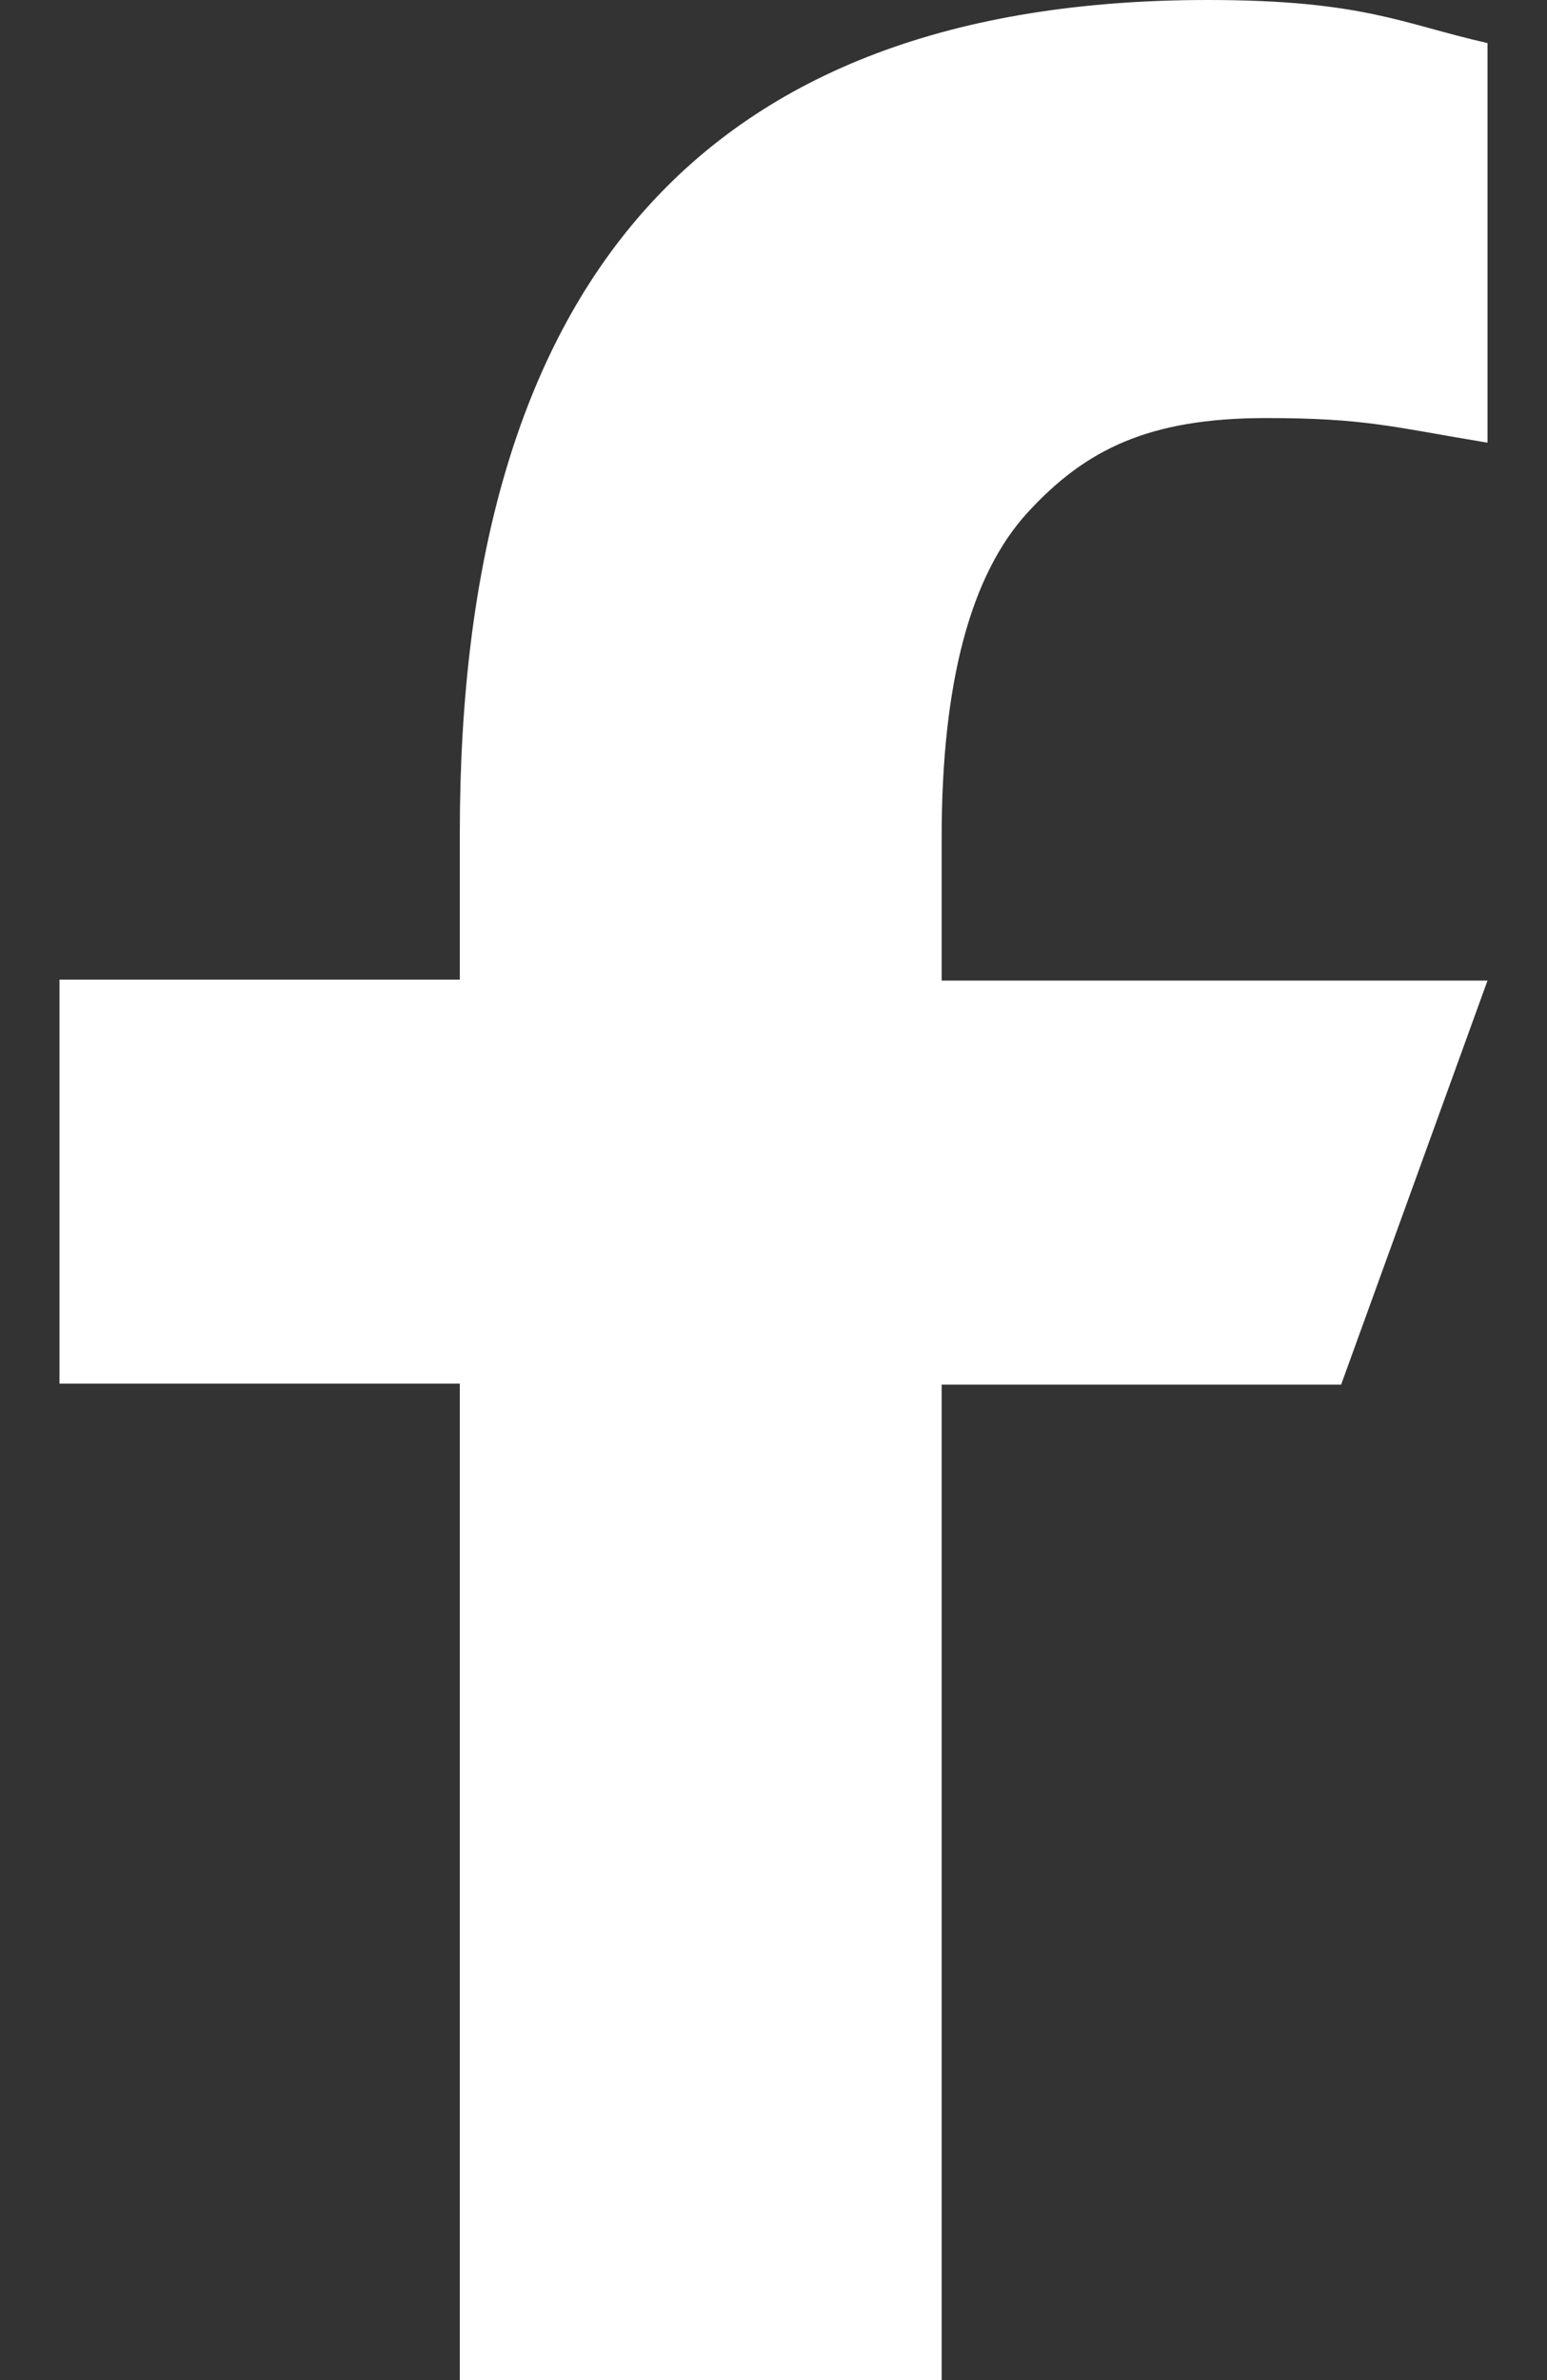 <svg width="13" height="20" viewBox="0 0 13 20" fill="none" xmlns="http://www.w3.org/2000/svg">
<rect x="0" y="0" width="13" height="20" fill="#333333" stroke="none"/>
<path d="M7.913 11.627V20H3.864V11.627H0.5V8.232H3.864V6.997C3.864 2.411 5.881 0 10.148 0C11.456 0 11.784 0.2 12.5 0.362V3.72C11.698 3.587 11.472 3.513 10.639 3.513C9.65 3.513 9.12 3.78 8.637 4.305C8.155 4.83 7.913 5.74 7.913 7.041V8.24H12.5L11.27 11.635H7.913V11.627Z" fill="white"/>
</svg>
